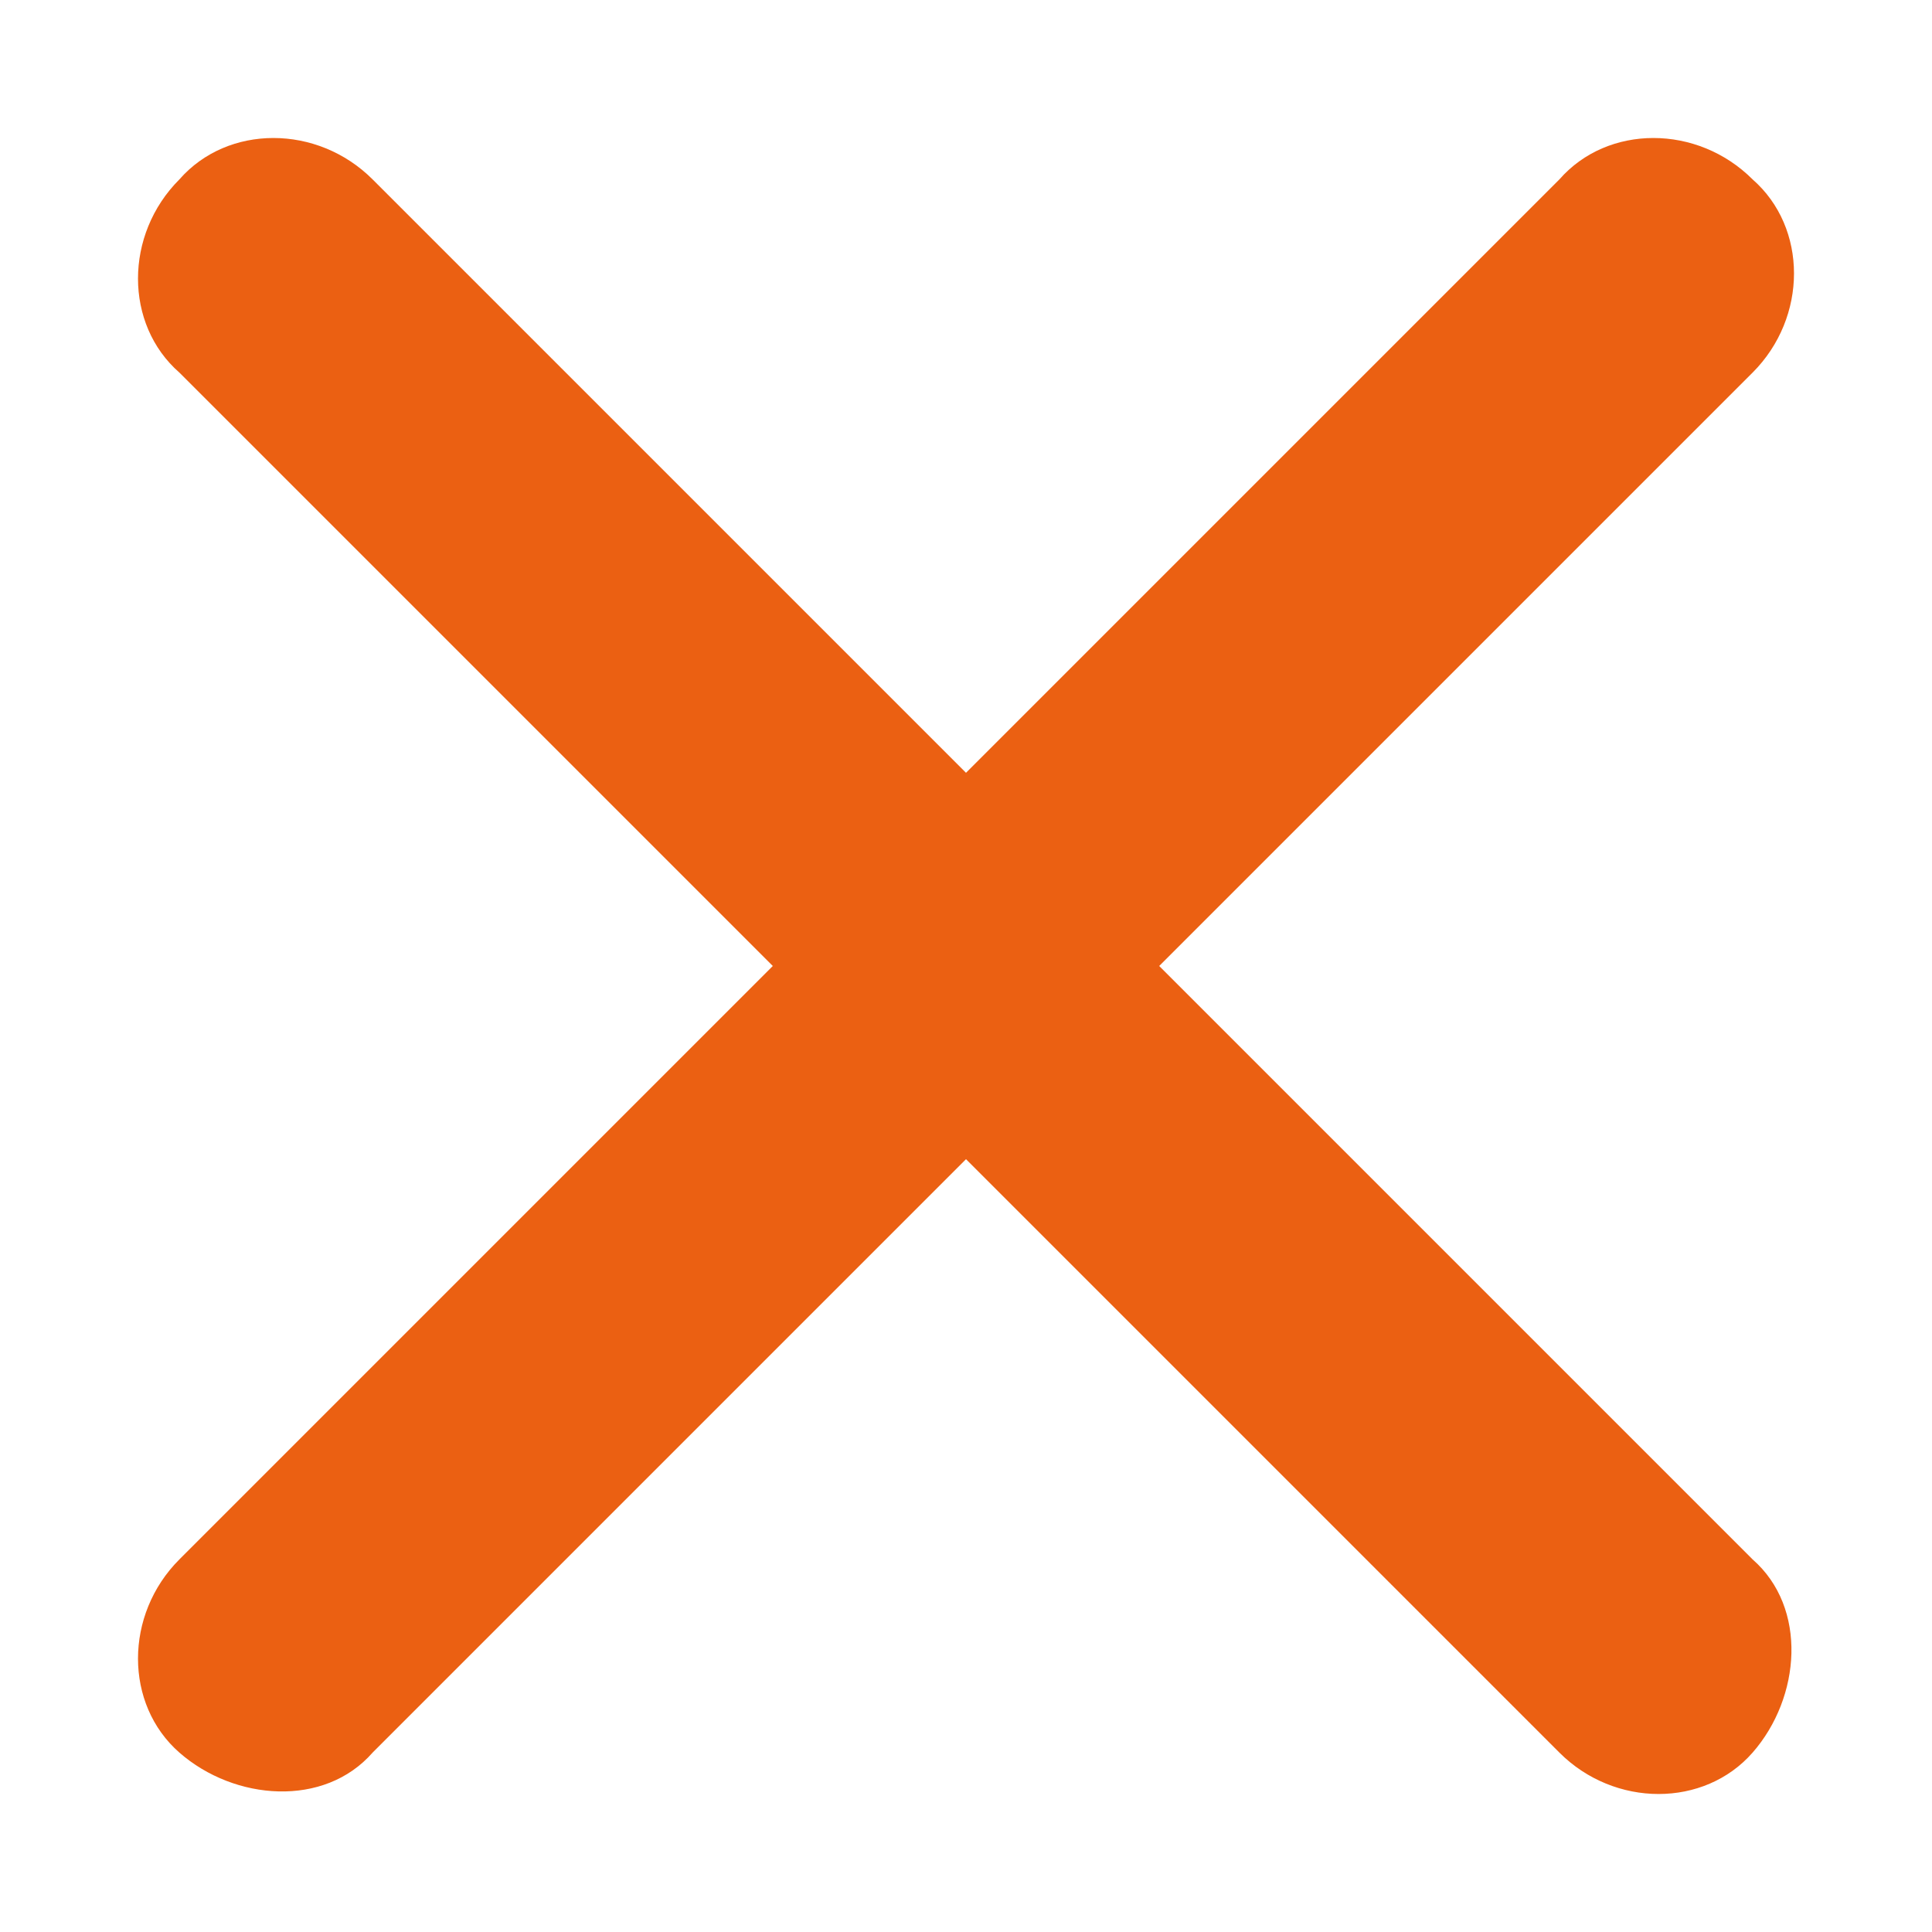 <?xml version="1.0" encoding="UTF-8"?>
<svg id="Laag_1" xmlns="http://www.w3.org/2000/svg" xmlns:xlink="http://www.w3.org/1999/xlink" version="1.1" viewBox="0 0 28 28">
  <!-- Generator: Adobe Illustrator 29.3.1, SVG Export Plug-In . SVG Version: 2.1.0 Build 151)  -->
  <defs>
    <style>
      .st0 {
        fill: #eb6012;
      }
    </style>
  </defs>
  <g id="Page-1">
    <g id="close-btn-blauw">
      <path id="Shape" class="st0" d="M16.8,14l8.6-8.6c.8-.8.8-2.1,0-2.8-.8-.8-2.1-.8-2.8,0l-8.6,8.6L5.4,2.6c-.8-.8-2.1-.8-2.8,0-.8.8-.8,2.1,0,2.8l8.6,8.6L2.6,22.6c-.8.8-.8,2.1,0,2.8s2.1.8,2.8,0l8.6-8.6,8.6,8.6c.8.8,2.1.8,2.8,0s.8-2.1,0-2.8l-8.6-8.6Z"/>
    </g>
  </g>
</svg>
